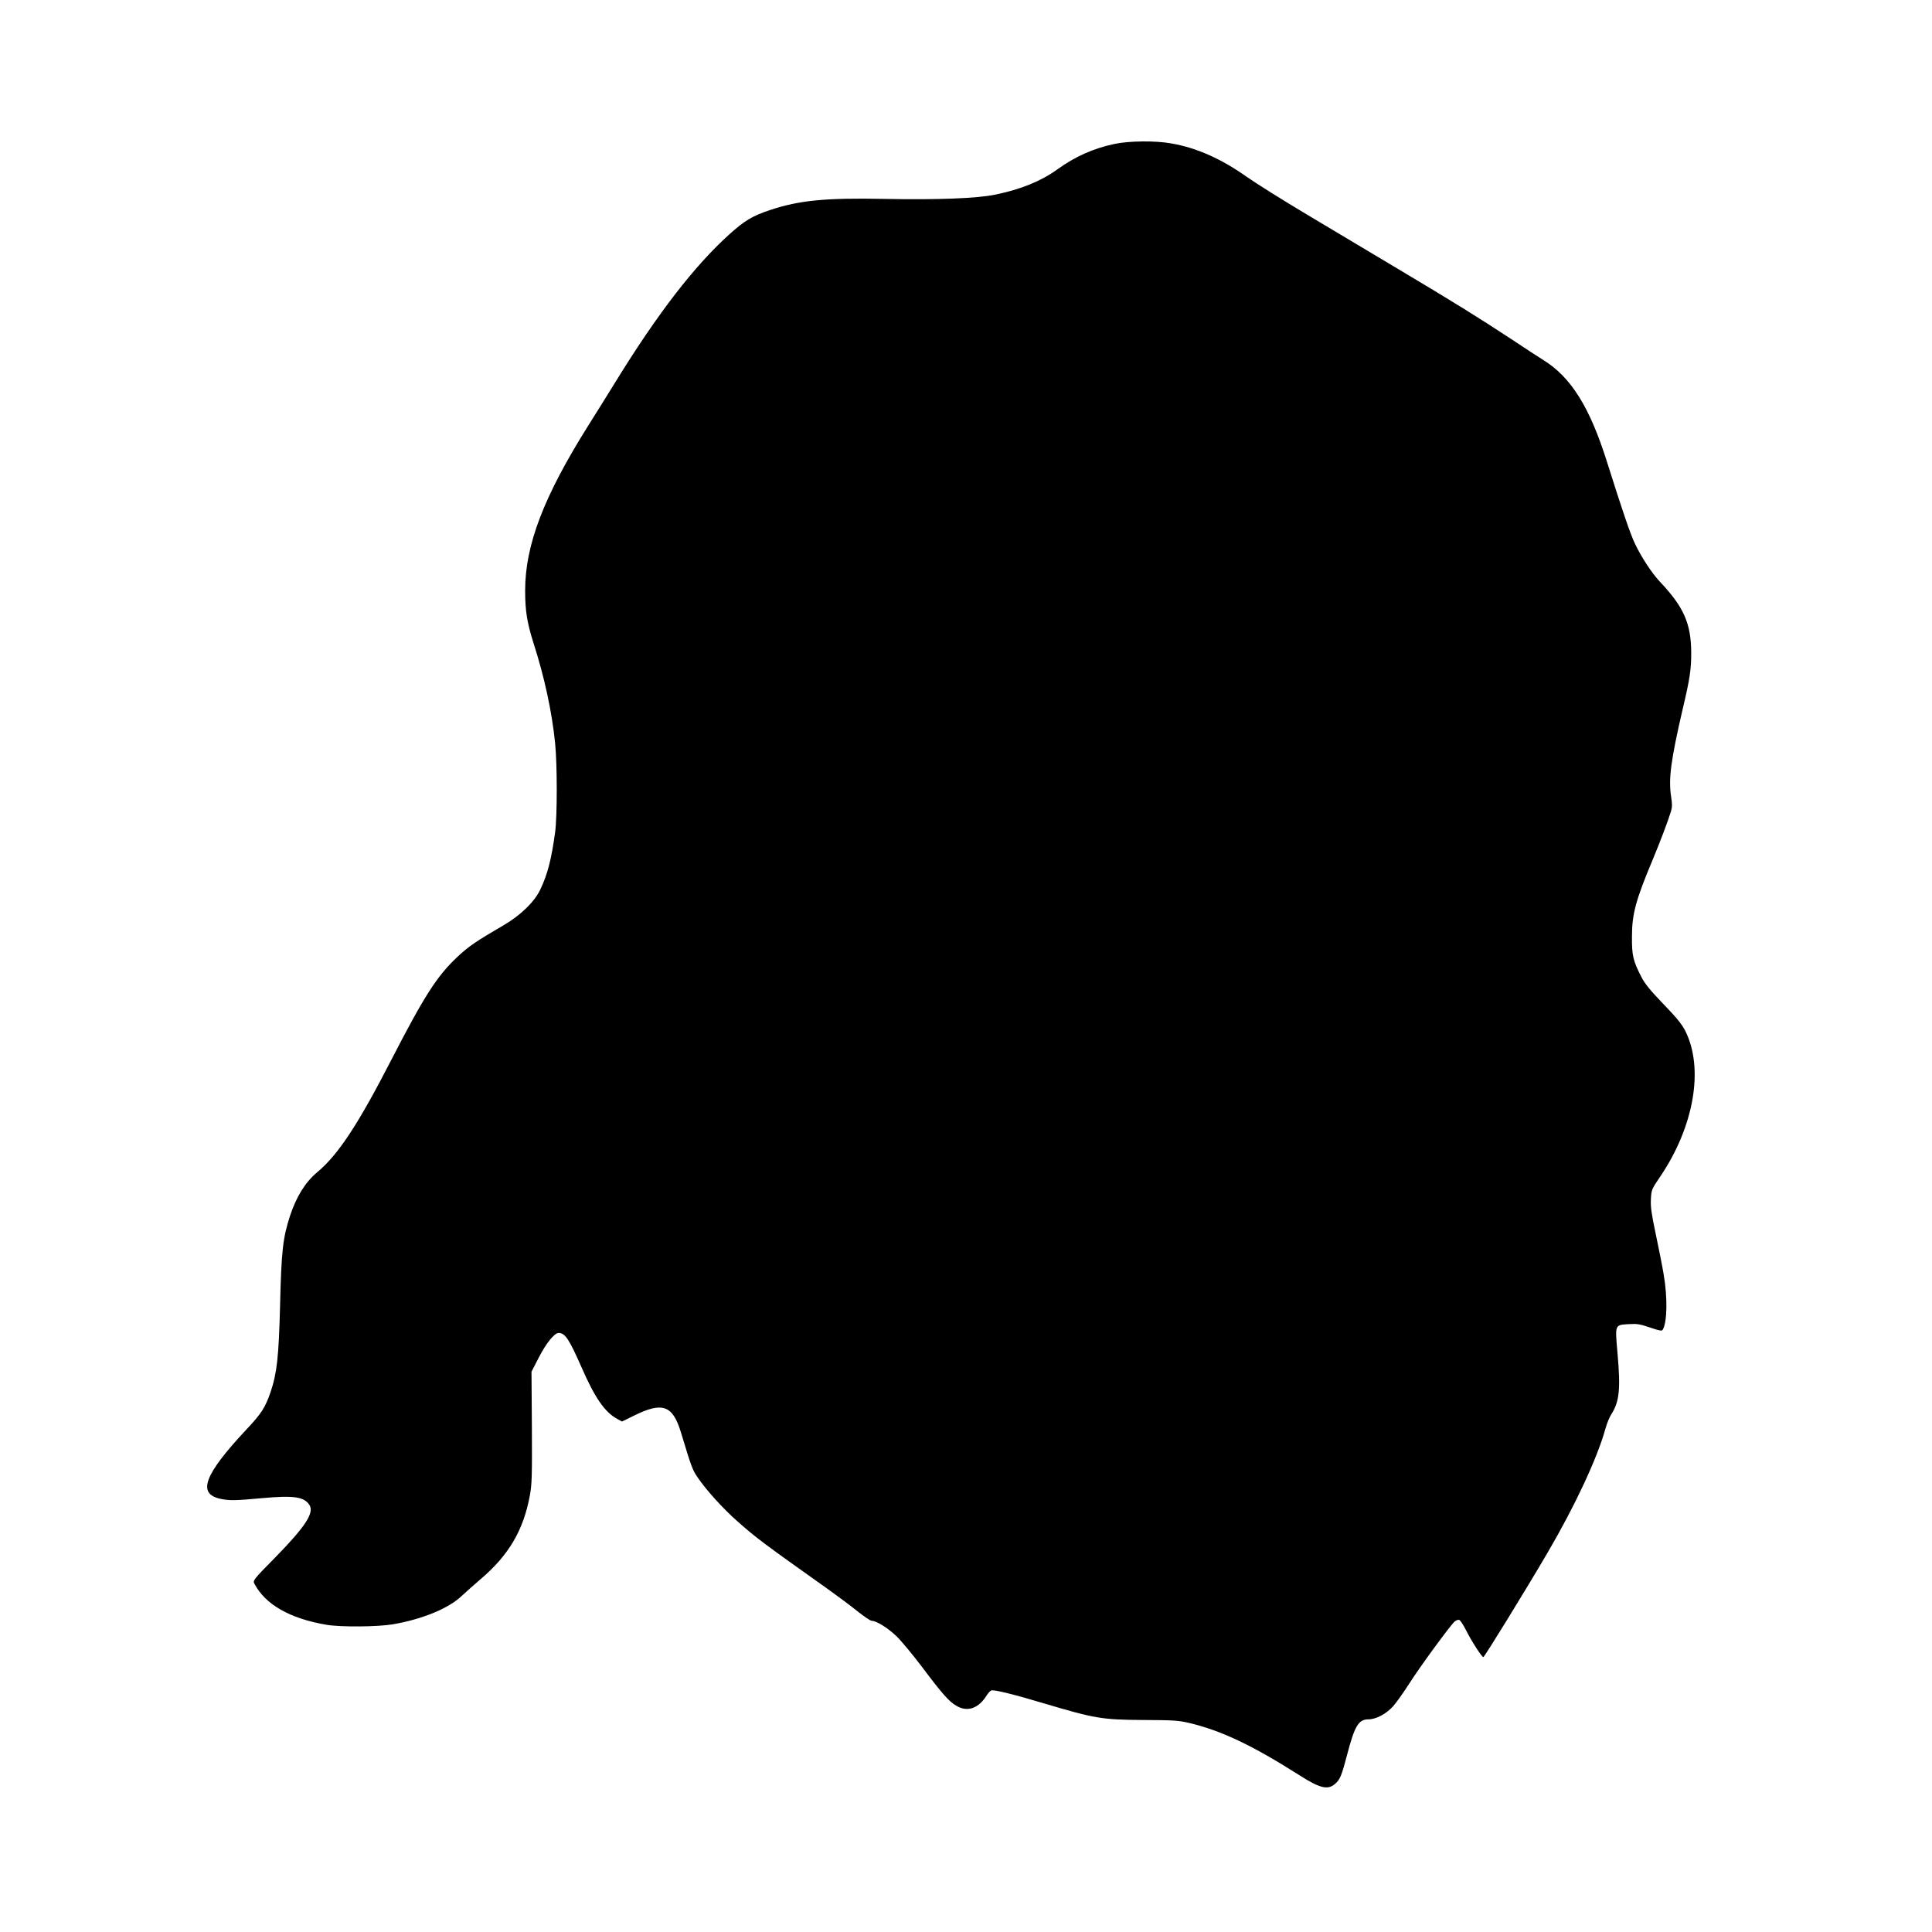 <?xml version="1.0" encoding="UTF-8" standalone="yes"?>
<svg version="1.0" xmlns="http://www.w3.org/2000/svg" width="1489.455" height="1489.455" viewBox="0 0 1490 1490" preserveAspectRatio="xMidYMid meet">
  <g transform="translate(0,1490) scale(0.1,-0.1)" fill="#000000" stroke="none">
    <path d="M8595 13790 c-163 -35 -303 -97 -440 -196 -128 -92 -281 -154 -479
-195 -140 -29 -444 -41 -856 -33 -455 9 -656 -11 -882 -86 -137 -46 -195 -81
-314 -188 -269 -243 -551 -608 -877 -1137 -57 -93 -153 -246 -212 -340 -342
-545 -485 -918 -485 -1270 0 -157 15 -248 65 -406 84 -261 142 -530 166 -769
17 -165 17 -568 0 -690 -28 -206 -58 -323 -114 -440 -43 -93 -153 -200 -282
-275 -216 -126 -271 -163 -362 -249 -154 -146 -251 -297 -503 -786 -257 -500
-411 -735 -573 -870 -92 -77 -160 -186 -210 -336 -55 -168 -67 -271 -77 -689
-10 -398 -24 -525 -73 -670 -41 -120 -71 -167 -187 -290 -325 -347 -381 -495
-201 -534 69 -15 118 -14 323 5 242 22 323 11 364 -52 40 -60 -31 -168 -264
-406 -164 -166 -173 -178 -161 -200 84 -162 274 -271 559 -319 106 -18 392
-16 510 4 227 39 431 123 531 219 31 29 95 86 142 126 221 188 334 379 384
652 15 83 17 150 15 523 l-3 428 56 109 c57 111 121 190 153 190 50 0 81 -47
177 -265 104 -238 180 -347 277 -399 l35 -19 94 46 c218 108 297 79 360 -128
83 -274 89 -291 132 -353 69 -100 192 -235 301 -332 148 -131 204 -173 696
-522 74 -53 178 -130 230 -172 52 -42 103 -76 113 -76 36 0 124 -55 191 -119
37 -36 126 -143 197 -237 156 -208 208 -267 266 -300 84 -50 171 -20 234 83
11 17 26 33 34 36 19 8 180 -32 400 -98 400 -119 452 -128 770 -130 230 -1
271 -3 353 -22 250 -59 490 -173 855 -405 158 -101 219 -115 275 -64 37 32 50
65 92 226 58 221 88 270 163 270 59 0 137 41 191 101 24 27 79 104 122 171 82
130 317 450 352 482 12 10 28 16 36 13 9 -4 32 -39 52 -79 42 -84 122 -208
134 -208 8 0 332 526 495 805 211 360 383 728 446 955 11 41 32 92 46 113 62
97 72 193 48 466 -20 230 -23 222 87 229 64 4 86 0 163 -26 67 -23 91 -28 97
-19 36 55 40 249 8 432 -11 66 -39 206 -61 310 -32 152 -40 205 -37 265 4 74
5 77 70 173 263 387 341 837 195 1127 -24 48 -66 101 -167 205 -101 105 -144
157 -171 210 -64 124 -74 165 -73 310 0 177 29 283 162 600 57 137 115 290
138 365 11 35 11 59 2 115 -21 139 -3 278 90 680 55 232 65 302 65 430 -1 225
-56 352 -239 546 -65 69 -143 188 -194 294 -37 77 -98 257 -215 628 -134 427
-279 659 -495 792 -25 15 -135 87 -245 160 -249 164 -447 287 -875 542 -184
110 -495 295 -690 412 -195 116 -408 250 -473 296 -199 141 -388 225 -584 259
-122 22 -324 20 -438 -4z"/>
  </g>
</svg>